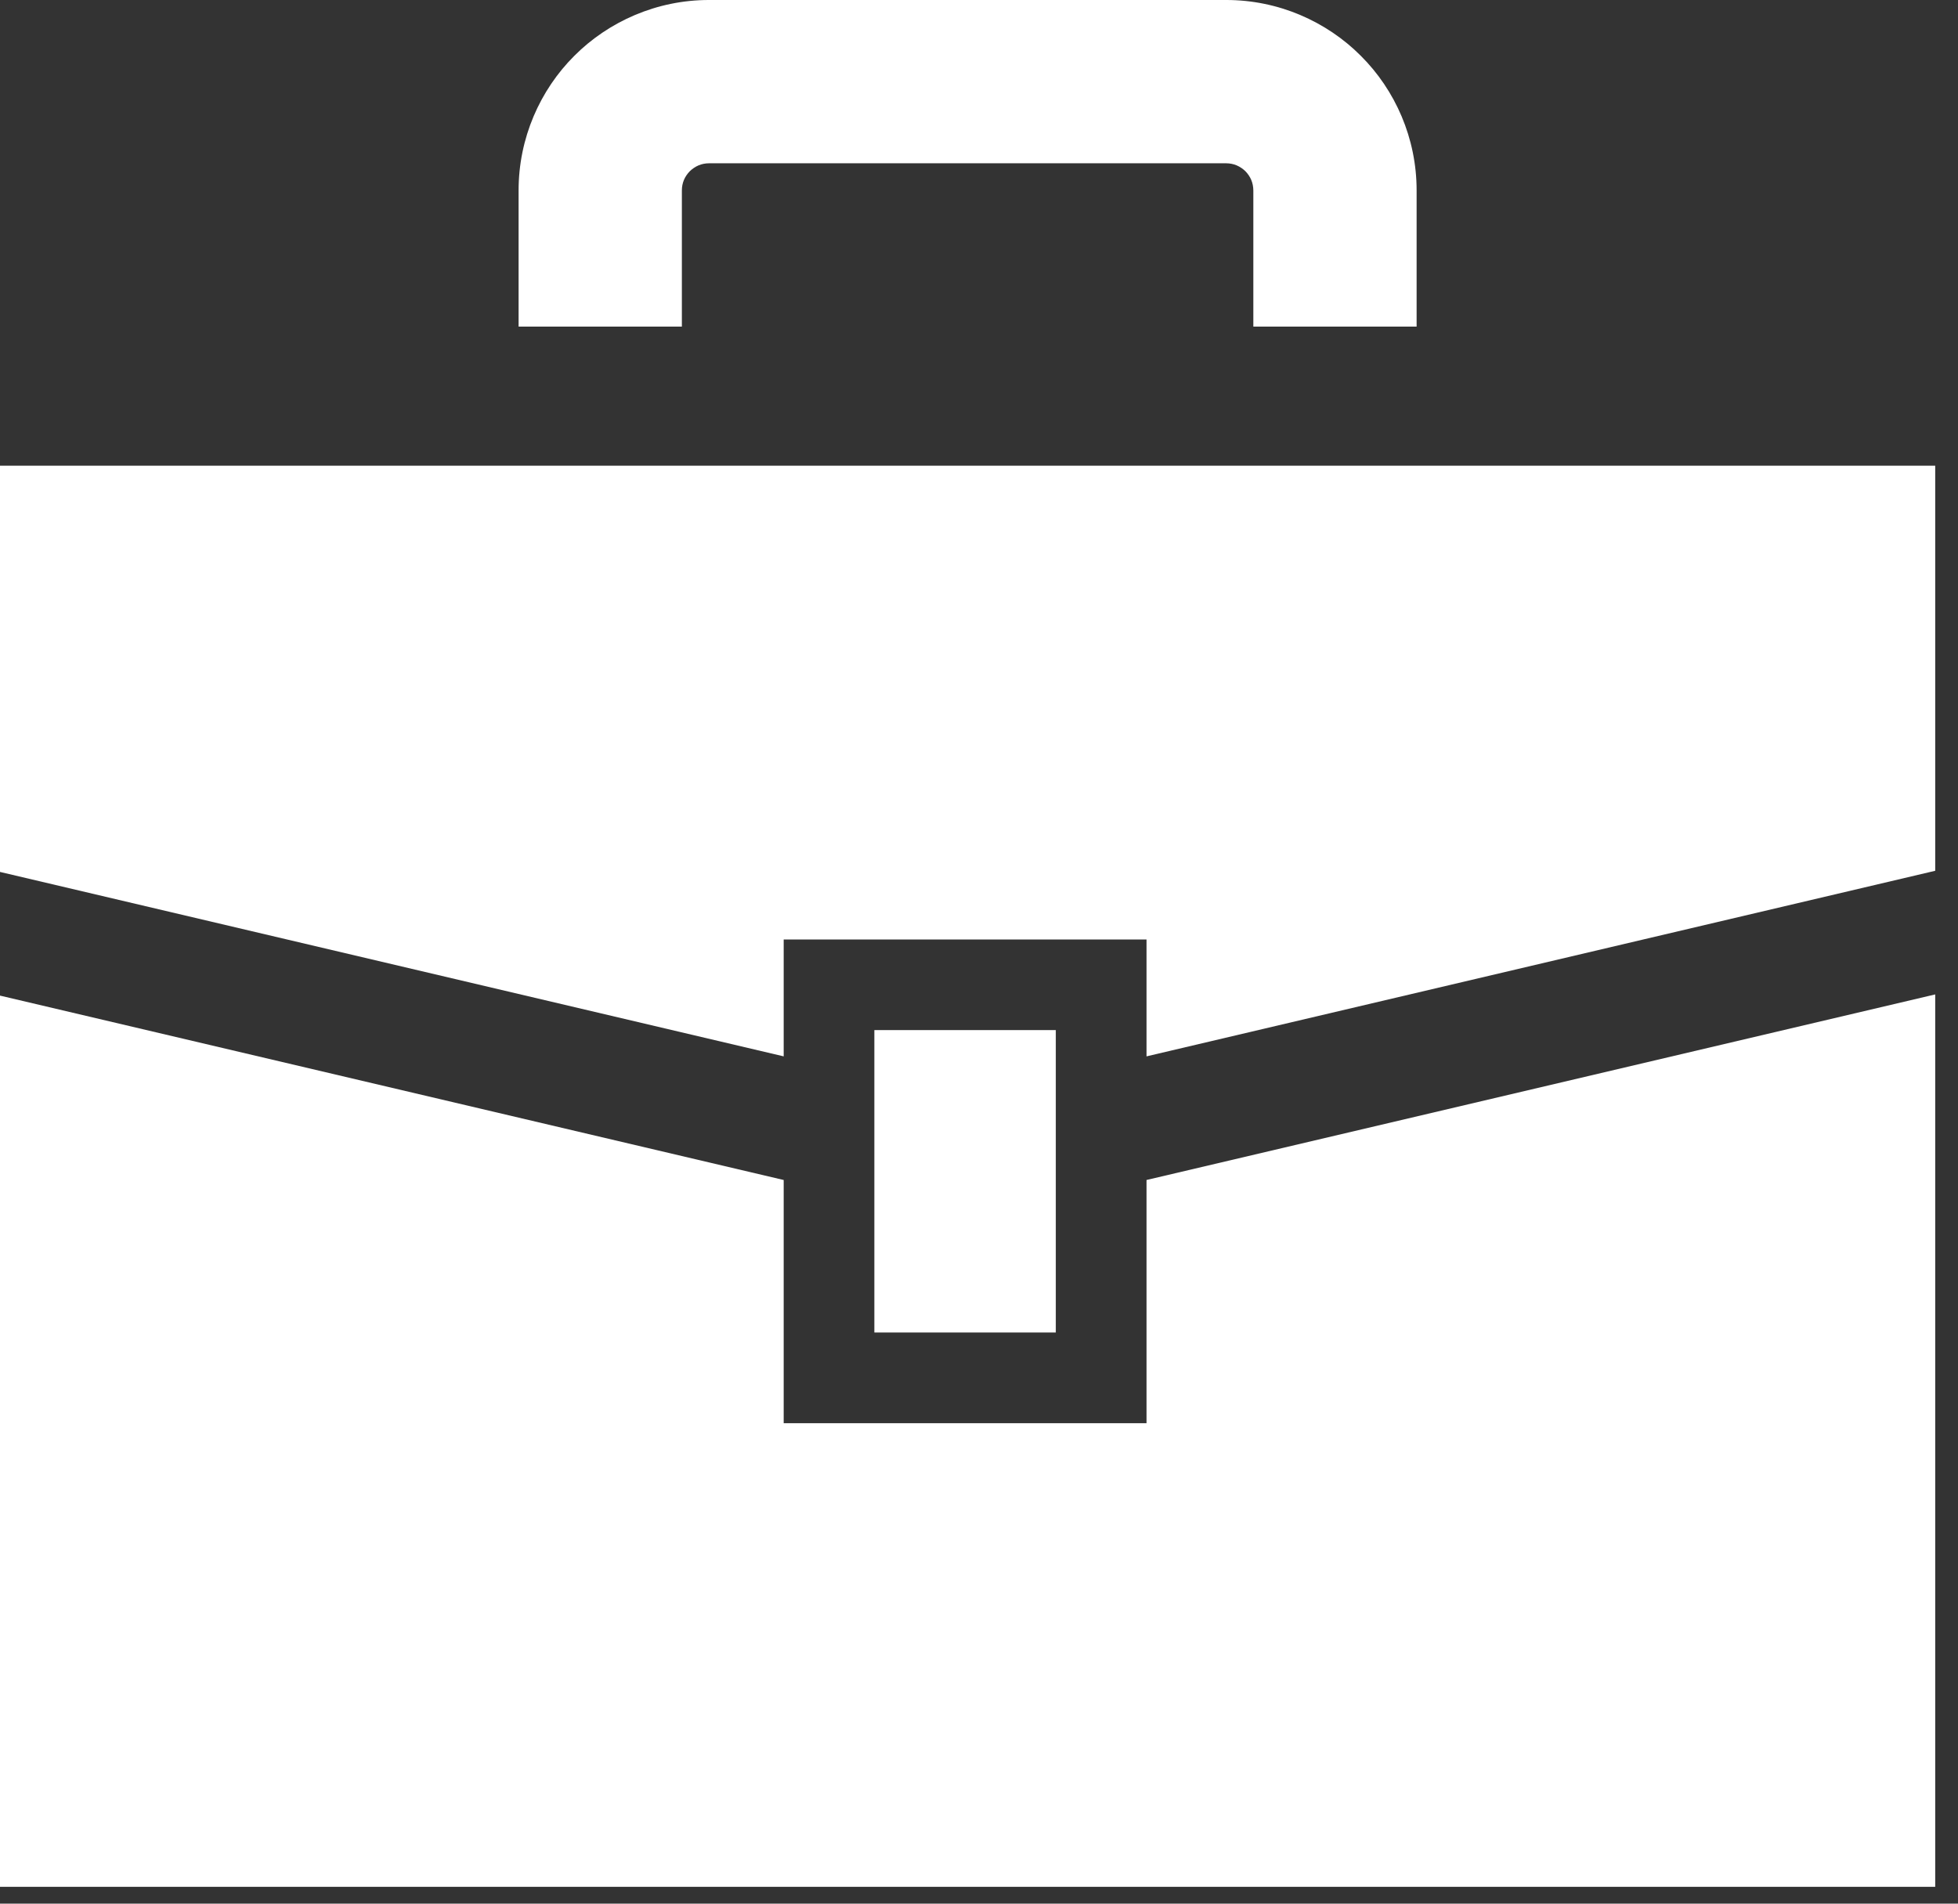 <svg width="36" height="35" viewBox="0 0 36 35" fill="none" xmlns="http://www.w3.org/2000/svg">
<rect x="0" y="0" width="36" height="35" fill="#333333" stroke="none"/>
<path d="M0 8.562V16.031L14.409 19.422V17.273H21.08V19.422L35.581 16.01V8.562H0Z" fill="white"/>
<path d="M21.08 26.167H14.409V21.695L0 18.305V34.691H35.581V18.283L21.08 21.695V26.167Z" fill="white"/>
<path d="M19.412 18.939H16.076V24.499H19.412V18.939Z" fill="white"/>
<path d="M12.537 3.503C12.537 3.36 12.59 3.244 12.683 3.148C12.779 3.056 12.894 3.003 13.037 3.002H22.544C22.686 3.003 22.802 3.056 22.898 3.148C22.991 3.244 23.043 3.36 23.044 3.503V6.005H26.046V3.503C26.047 2.54 25.652 1.655 25.02 1.026C24.391 0.395 23.506 -0.001 22.544 5.85677e-07H13.037C12.075 -0.001 11.19 0.395 10.56 1.026C9.929 1.655 9.534 2.54 9.535 3.503V6.005H12.537V3.503Z" fill="white"/>
</svg>
